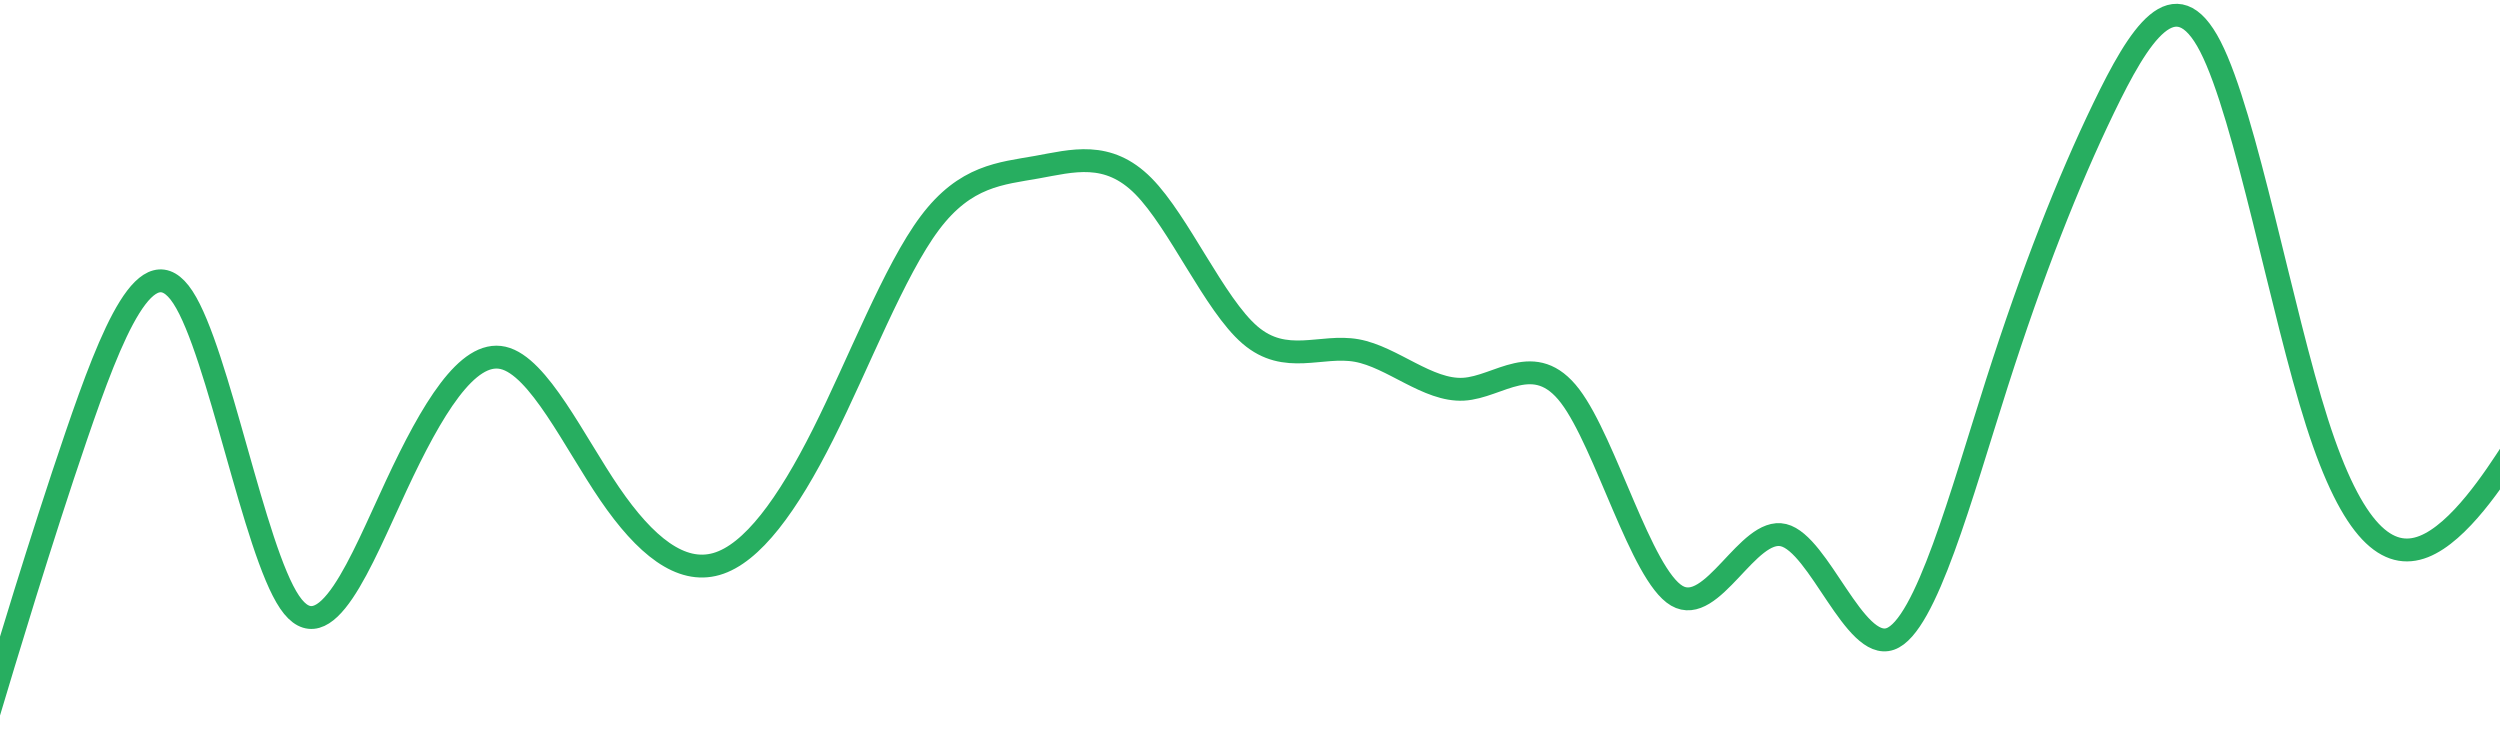 <svg width="328" height="98" viewBox="0 0 328 98" fill="none" xmlns="http://www.w3.org/2000/svg">
<path d="M-4 102L-1.667 94.214C0.667 86.427 5.333 70.854 10 57.215C14.667 43.575 19.333 31.869 24 39.005C28.667 46.141 33.333 72.119 38 79.006C42.667 85.894 47.333 73.691 52 63.688C56.667 53.685 61.333 45.882 66 46.953C70.667 48.024 75.333 57.969 80 64.798C84.667 71.628 89.333 75.342 94 73.998C98.667 72.653 103.333 66.251 108 56.956C112.667 47.66 117.333 35.471 122 29.249C126.667 23.027 131.333 22.771 136 21.939C140.667 21.107 145.333 19.698 150 24.408C154.667 29.117 159.333 39.944 164 43.952C168.667 47.96 173.333 45.15 178 45.989C182.667 46.829 187.333 51.318 192 51.066C196.667 50.813 201.333 45.819 206 51.972C210.667 58.124 215.333 75.424 220 78.162C224.667 80.898 229.333 69.072 234 70.212C238.667 71.352 243.333 85.457 248 83.83C252.667 82.203 257.333 64.845 262 50.251C266.667 35.658 271.333 23.829 276 14.168C280.667 4.508 285.333 -2.984 290 6.102C294.667 15.188 299.333 40.851 304 55.441C308.667 70.032 313.333 73.55 318 71.708C322.667 69.867 327.333 62.667 329.667 59.066L332 55.466" stroke="#27AE60" stroke-width="3"/>
</svg>

